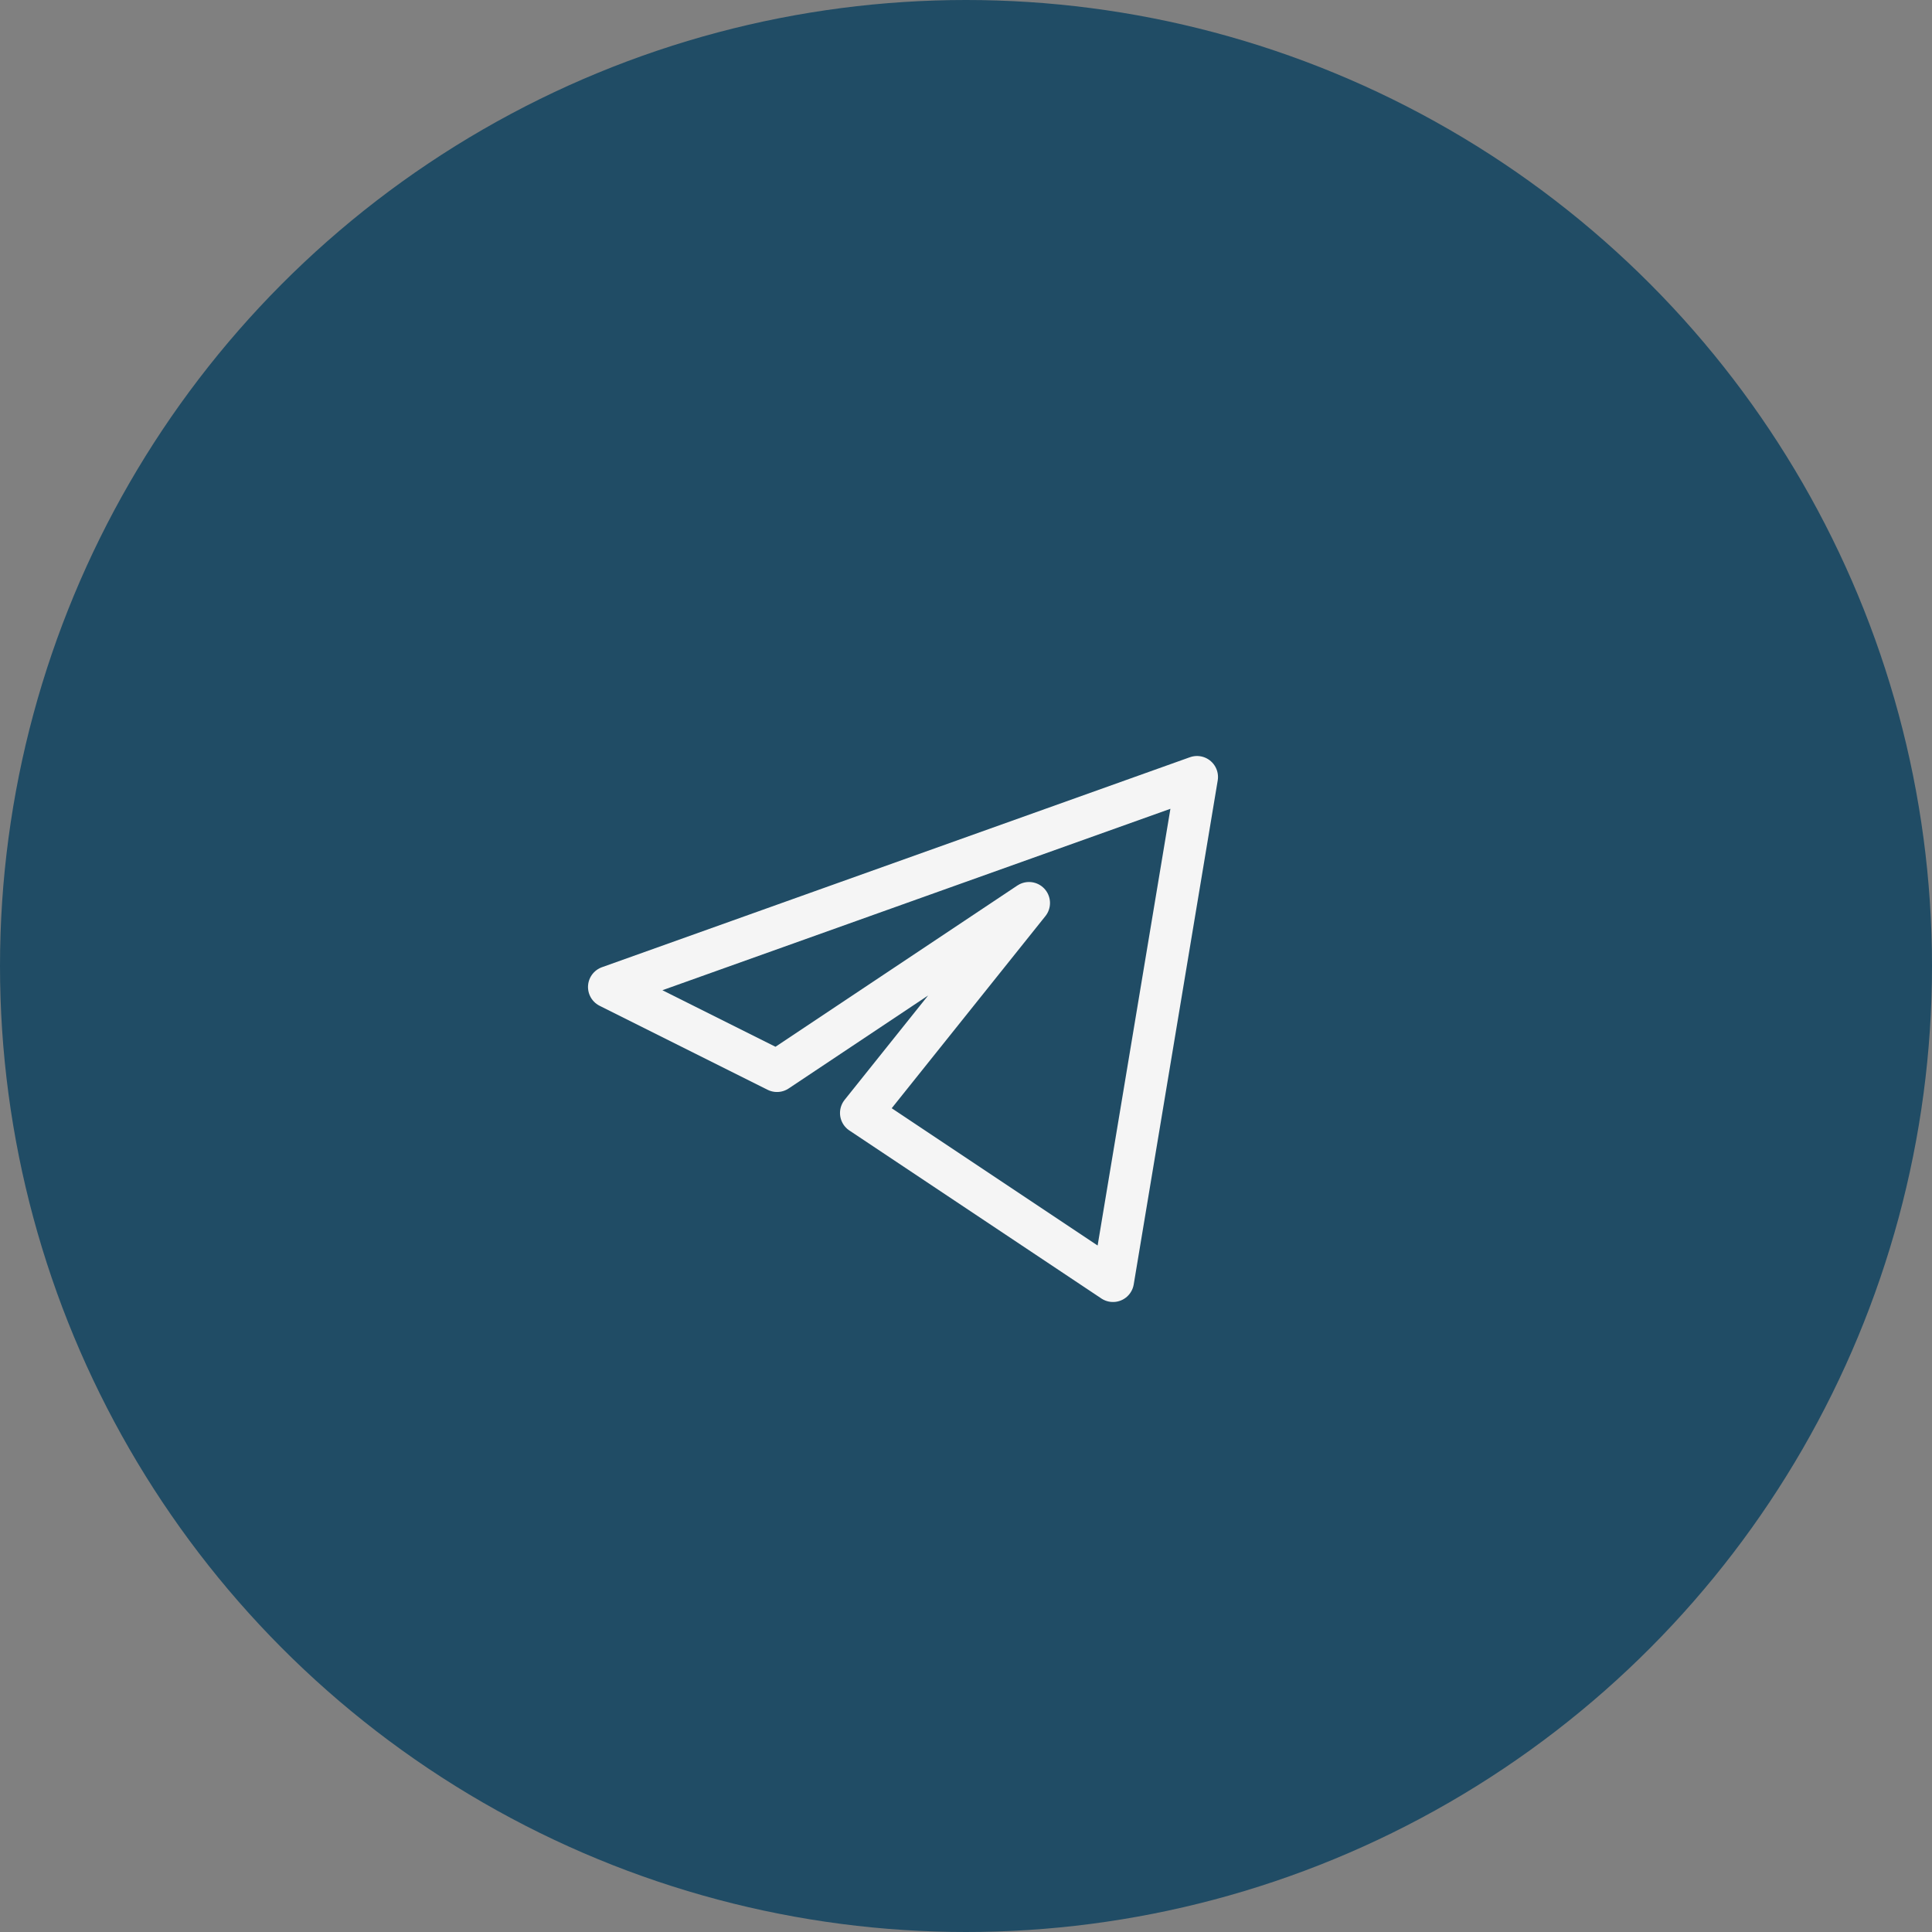 <?xml version="1.0" encoding="UTF-8"?> <svg xmlns="http://www.w3.org/2000/svg" width="46" height="46" viewBox="0 0 46 46" fill="none"><rect x="0" y="0" width="46" height="46" fill="#808080" stroke="none"/><g clip-path="url(#clip0_158_541)"><circle cx="23" cy="23" r="23" fill="#204C65"></circle><path d="M28.5 18.5L14.5 23.5L18.5 25.5L24.5 21.5L20.5 26.5L26.5 30.5L28.5 18.5Z" stroke="#F5F5F5" stroke-linejoin="round"></path></g><defs><clipPath id="clip0_158_541"><rect width="46" height="46" fill="white"></rect></clipPath></defs></svg> 
